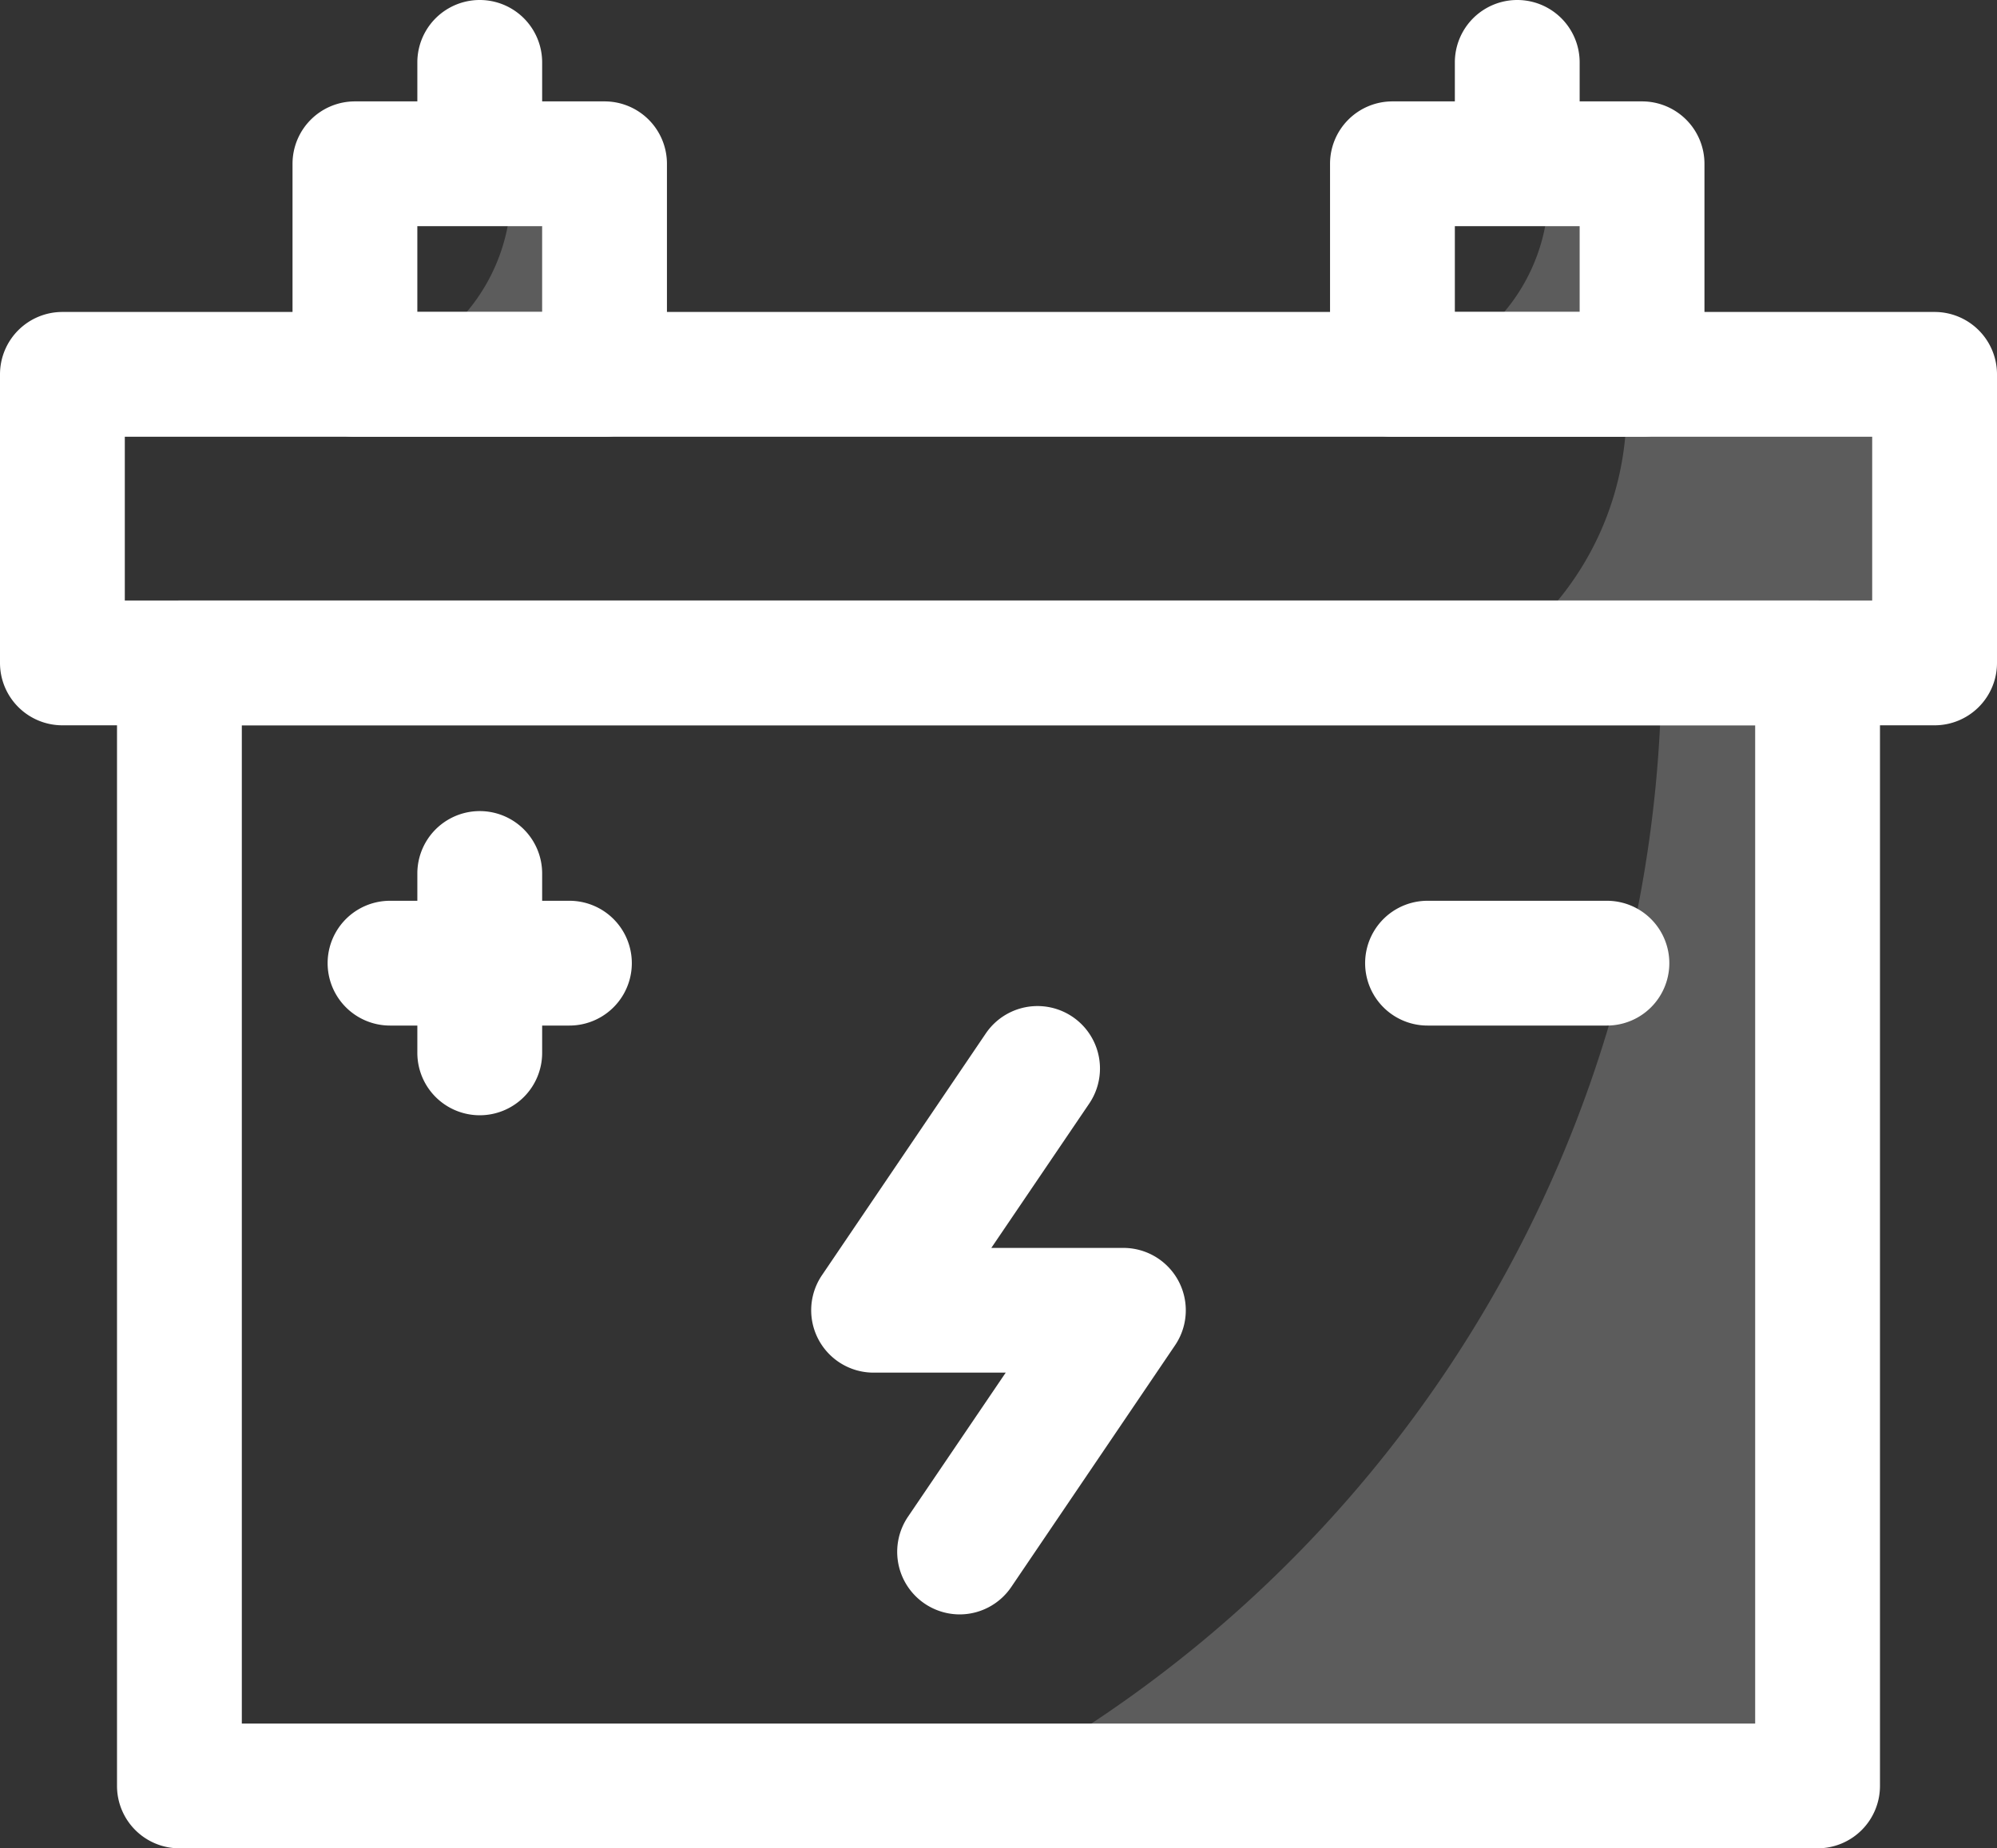 <svg xmlns="http://www.w3.org/2000/svg" id="Accu" width="173.447" height="160.574" viewBox="0 0 173.447 160.574"><rect x="0" y="0" width="173.447" height="160.574" fill="#333333" stroke="none"/><path id="Caminho_22" data-name="Caminho 22" d="M168.027,134.909H5.42A5.42,5.42,0,0,1,0,129.489V104.42A5.42,5.42,0,0,1,5.42,99H168.027a5.42,5.42,0,0,1,5.42,5.42v25.069A5.42,5.42,0,0,1,168.027,134.909ZM10.84,124.068H162.607V109.84H10.84Z" transform="translate(0 -71.899)" fill="#fff"></path><path id="Caminho_23" data-name="Caminho 23" d="M177.7,281.4H35.42a5.42,5.42,0,0,1-5.42-5.42V178.42A5.42,5.42,0,0,1,35.42,173H177.7a5.42,5.42,0,0,1,5.42,5.42v97.564A5.42,5.42,0,0,1,177.7,281.4ZM40.84,270.564h131.44V183.84H40.84Z" transform="translate(-19.837 -120.83)" fill="#fff"></path><path id="Caminho_24" data-name="Caminho 24" d="M112.42,253.424A5.42,5.42,0,0,1,107,248V232.42a5.42,5.42,0,1,1,10.84,0V248A5.42,5.42,0,0,1,112.42,253.424Z" transform="translate(-70.752 -156.537)" fill="#fff"></path><path id="Caminho_25" data-name="Caminho 25" d="M105,260.84H89.42a5.42,5.42,0,0,1,0-10.84H105a5.42,5.42,0,0,1,0,10.84Z" transform="translate(-55.544 -171.746)" fill="#fff"></path><path id="Caminho_26" data-name="Caminho 26" d="M371,260.84H355.42a5.42,5.42,0,1,1,0-10.84H371a5.42,5.42,0,0,1,0,10.84Z" transform="translate(-231.433 -171.746)" fill="#fff"></path><path id="Caminho_27" data-name="Caminho 27" d="M220.859,329.835a5.435,5.435,0,0,1-4.485-8.469l8.5-12.534H213.406a5.42,5.42,0,0,1-4.489-8.469l14.228-21a5.426,5.426,0,0,1,8.977,6.1l-8.5,12.534h11.464a5.42,5.42,0,0,1,4.489,8.469l-14.228,21A5.42,5.42,0,0,1,220.859,329.835Z" transform="translate(-137.523 -189.586)" fill="#fff"></path><path id="Caminho_28" data-name="Caminho 28" d="M102.1,74.134H80.42A5.42,5.42,0,0,1,75,68.713V50.42A5.42,5.42,0,0,1,80.42,45H102.1a5.42,5.42,0,0,1,5.42,5.42V68.713A5.42,5.42,0,0,1,102.1,74.134ZM85.84,63.293h10.84V55.84H85.84Z" transform="translate(-49.593 -36.192)" fill="#fff"></path><path id="Caminho_29" data-name="Caminho 29" d="M112.42,37.971a5.42,5.42,0,0,1-5.42-5.42V24.42a5.42,5.42,0,1,1,10.84,0v8.13A5.42,5.42,0,0,1,112.42,37.971Z" transform="translate(-70.752 -19)" fill="#fff"></path><path id="Caminho_30" data-name="Caminho 30" d="M368.1,74.134H346.42a5.42,5.42,0,0,1-5.42-5.42V50.42A5.42,5.42,0,0,1,346.42,45H368.1a5.42,5.42,0,0,1,5.42,5.42V68.713A5.42,5.42,0,0,1,368.1,74.134ZM351.84,63.293h10.84V55.84H351.84Z" transform="translate(-225.481 -36.192)" fill="#fff"></path><g id="Grupo_54" data-name="Grupo 54" transform="translate(129.171 32.521)" opacity="0.2"><path id="Caminho_31" data-name="Caminho 31" d="M420.156,115v25.069H381.3A26.085,26.085,0,0,0,393.214,115Z" transform="translate(-381.3 -115)" fill="#fff"></path></g><g id="Grupo_55" data-name="Grupo 55" transform="translate(85.667 57.59)" opacity="0.2"><path id="Caminho_32" data-name="Caminho 32" d="M325.077,189v97.564h-72.2A110.42,110.42,0,0,0,311.527,189Z" transform="translate(-252.88 -189)" fill="#fff"></path></g><g id="Grupo_56" data-name="Grupo 56" transform="translate(121.552 14.228)" opacity="0.2"><path id="Caminho_33" data-name="Caminho 33" d="M379.878,61V79.293H358.81A16.261,16.261,0,0,0,371.575,61Z" transform="translate(-358.81 -61)" fill="#fff"></path></g><g id="Grupo_57" data-name="Grupo 57" transform="translate(31.441 14.228)" opacity="0.2"><path id="Caminho_34" data-name="Caminho 34" d="M113.878,61V79.293H92.81A16.261,16.261,0,0,0,105.575,61Z" transform="translate(-92.81 -61)" fill="#fff"></path></g><path id="Caminho_35" data-name="Caminho 35" d="M378.42,37.971a5.42,5.42,0,0,1-5.42-5.42V24.42a5.42,5.42,0,1,1,10.84,0v8.13A5.42,5.42,0,0,1,378.42,37.971Z" transform="translate(-246.641 -19)" fill="#fff"></path></svg>